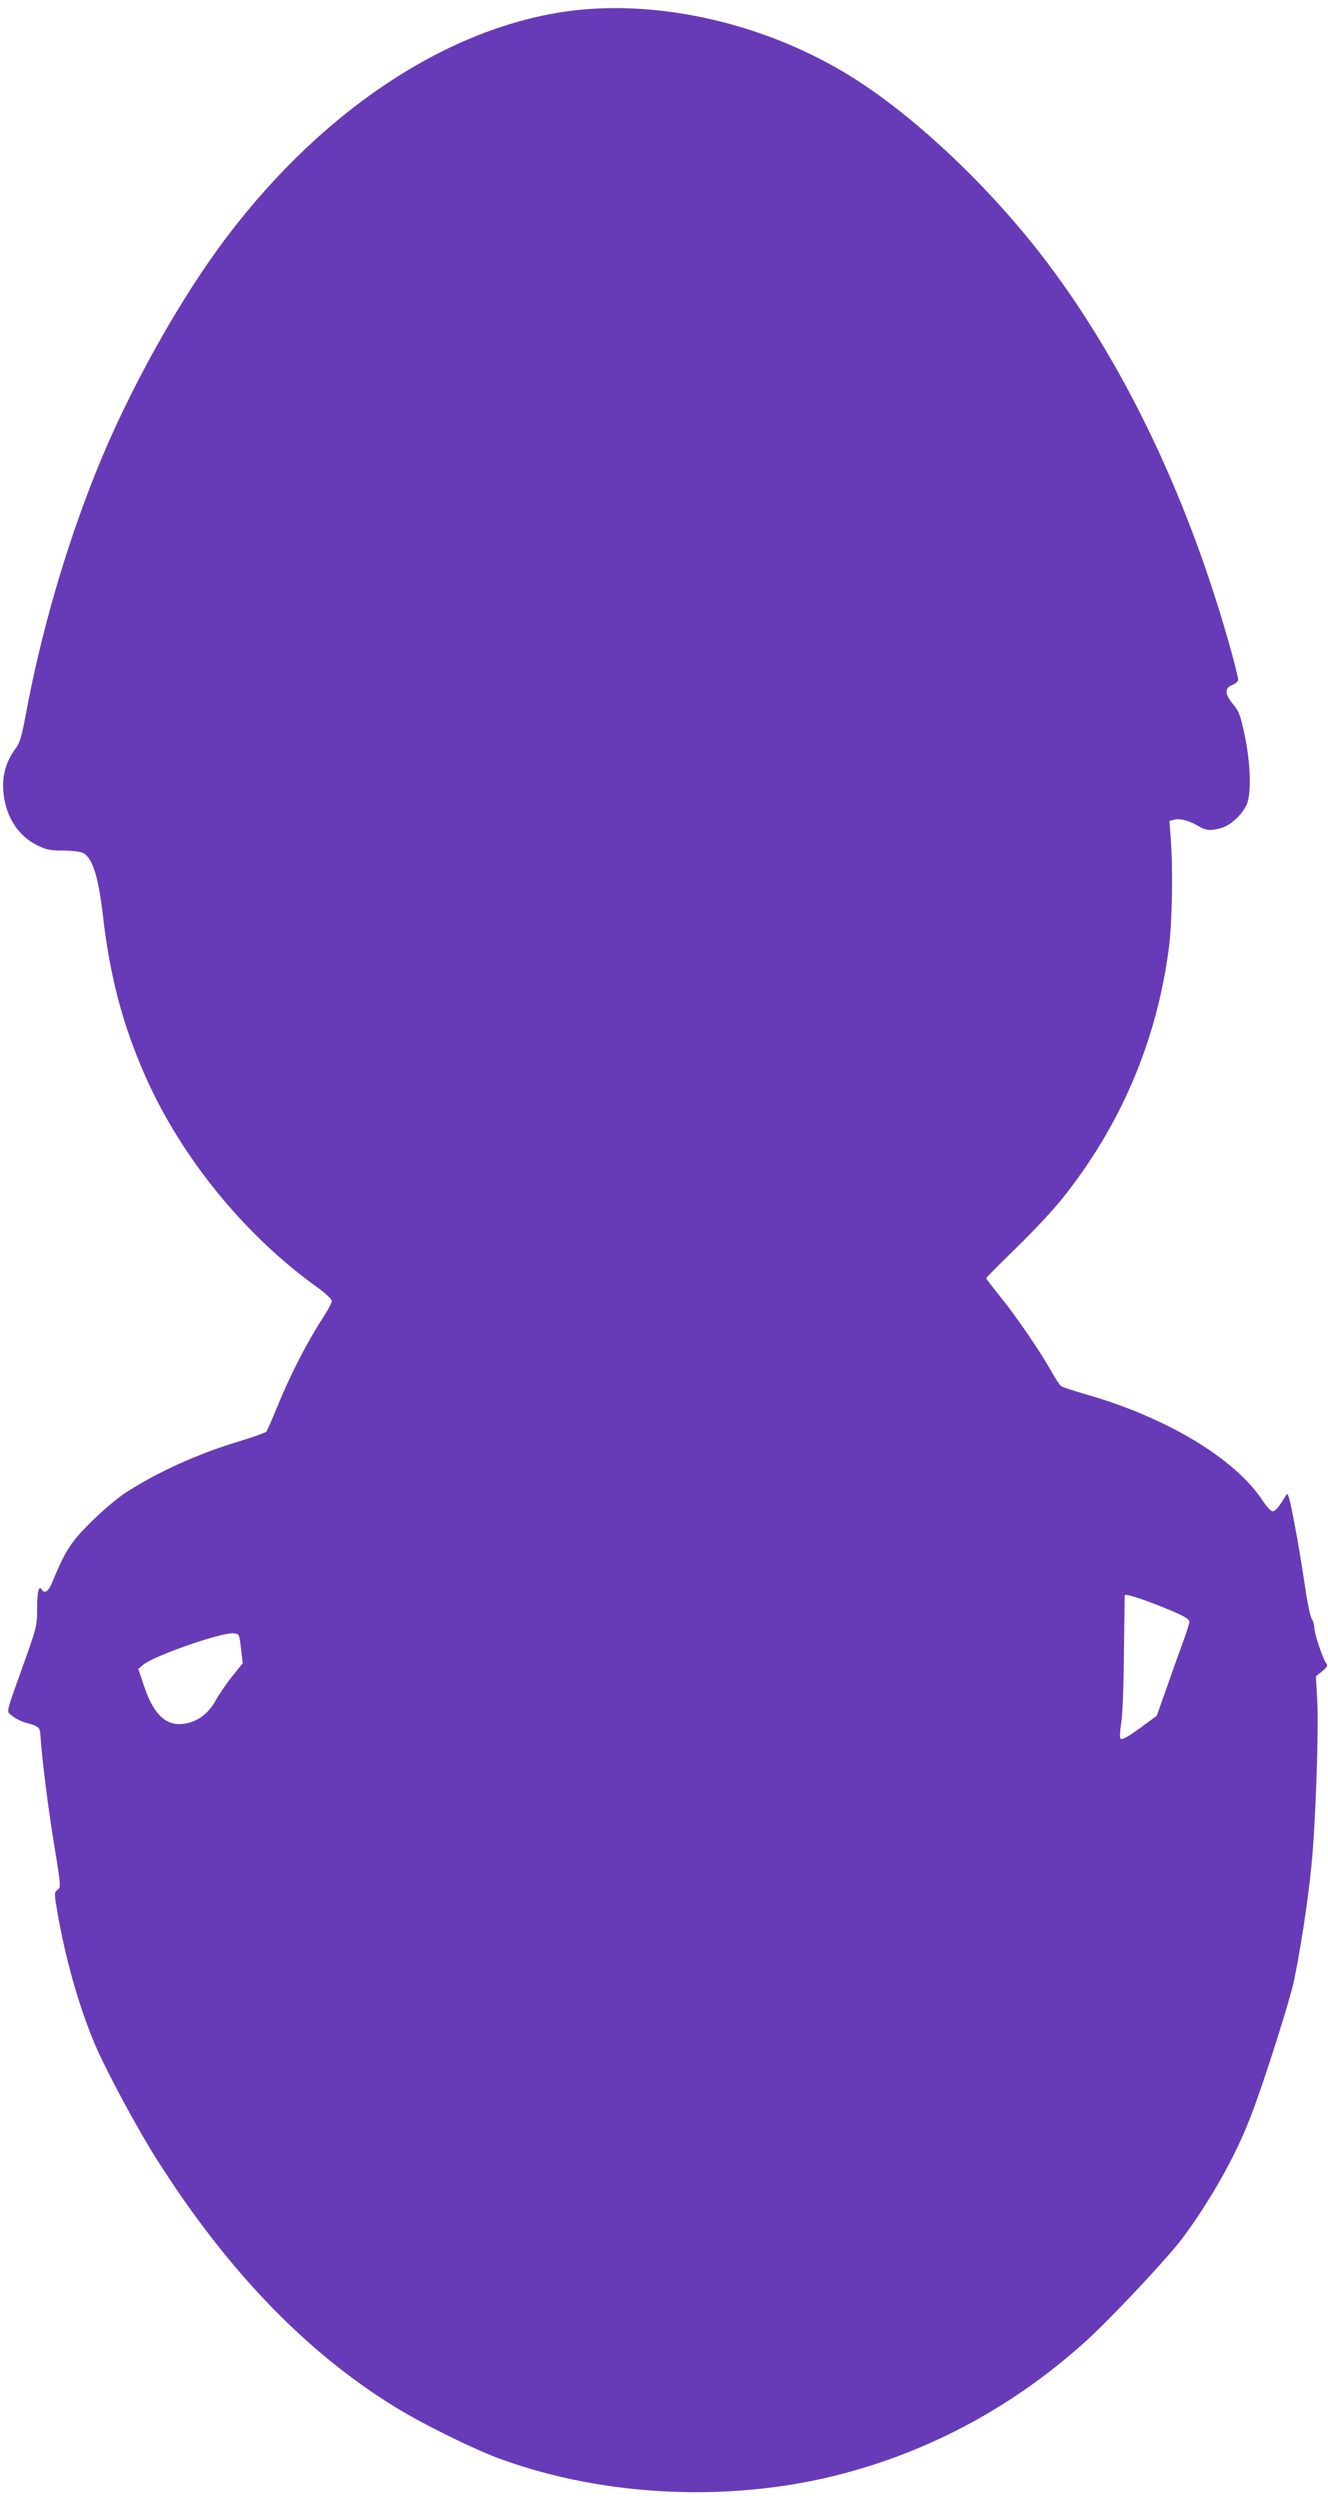 <?xml version="1.0" standalone="no"?>
<!DOCTYPE svg PUBLIC "-//W3C//DTD SVG 20010904//EN"
 "http://www.w3.org/TR/2001/REC-SVG-20010904/DTD/svg10.dtd">
<svg version="1.0" xmlns="http://www.w3.org/2000/svg"
 width="680pt" height="1280pt" viewBox="0 0 680 1280"
 preserveAspectRatio="xMidYMid meet">
<g transform="translate(0,1280) scale(0.1,-0.1)"
fill="#673ab7" stroke="none">
<path d="M2961 12749 c-632 -67 -1290 -490 -1798 -1160 -243 -320 -507 -794
-672 -1207 -157 -391 -285 -835 -361 -1252 -17 -92 -29 -134 -47 -158 -45 -60
-67 -123 -67 -192 0 -136 64 -251 169 -305 51 -26 69 -30 139 -30 46 0 91 -6
103 -13 47 -26 77 -123 99 -312 36 -316 101 -566 219 -832 184 -416 510 -815
882 -1081 40 -29 72 -59 72 -68 1 -9 -24 -54 -54 -100 -72 -110 -164 -290
-225 -441 -27 -66 -52 -124 -57 -129 -5 -5 -68 -27 -139 -49 -216 -65 -424
-160 -587 -267 -39 -26 -117 -92 -173 -148 -102 -101 -130 -145 -199 -312 -17
-41 -37 -54 -50 -33 -16 26 -25 -9 -25 -94 0 -90 -3 -101 -66 -277 -99 -278
-93 -248 -61 -275 15 -13 46 -28 70 -35 65 -17 72 -23 74 -65 8 -124 39 -367
70 -558 35 -211 35 -220 18 -232 -18 -13 -18 -17 -1 -116 41 -236 109 -478
191 -673 54 -129 216 -431 319 -593 360 -568 765 -988 1222 -1268 141 -87 413
-221 544 -267 527 -190 1159 -220 1713 -81 478 120 914 356 1286 695 113 103
376 382 462 489 95 119 210 303 289 462 61 124 99 220 178 460 55 167 112 355
126 418 32 149 73 412 91 596 21 204 38 694 30 845 l-7 126 32 26 c25 21 30
30 21 41 -17 20 -61 152 -61 181 0 14 -6 36 -14 48 -8 12 -23 90 -35 172 -12
83 -35 224 -53 315 -25 133 -33 161 -42 146 -33 -56 -53 -81 -67 -84 -10 -2
-30 19 -54 55 -141 215 -492 426 -905 544 -63 18 -120 37 -127 42 -7 5 -29 39
-49 75 -56 100 -184 287 -263 384 -39 48 -71 90 -71 94 0 3 68 71 151 152 82
80 187 191 231 246 304 377 490 811 553 1291 17 128 22 398 10 556 l-7 96 24
6 c30 8 78 -5 125 -33 39 -23 61 -25 118 -9 52 15 119 82 134 134 18 67 13
198 -14 333 -23 109 -30 129 -60 165 -44 52 -46 85 -5 100 17 6 30 18 30 27 0
8 -15 71 -34 140 -210 761 -533 1447 -935 1984 -271 362 -640 719 -963 932
-425 281 -972 422 -1447 373z m2983 -8174 c117 -47 146 -63 146 -80 0 -8 -16
-58 -36 -112 -20 -54 -57 -159 -83 -233 l-48 -135 -87 -64 c-56 -41 -91 -60
-97 -54 -6 6 -5 34 2 79 7 38 13 198 14 359 2 160 4 293 4 297 1 9 81 -15 185
-57z m-4710 -216 l9 -75 -54 -67 c-30 -37 -68 -93 -85 -124 -38 -70 -100 -114
-172 -120 -87 -8 -149 55 -196 199 l-28 83 25 21 c53 45 397 166 462 161 30
-2 30 -3 39 -78z"/>
</g>
</svg>
